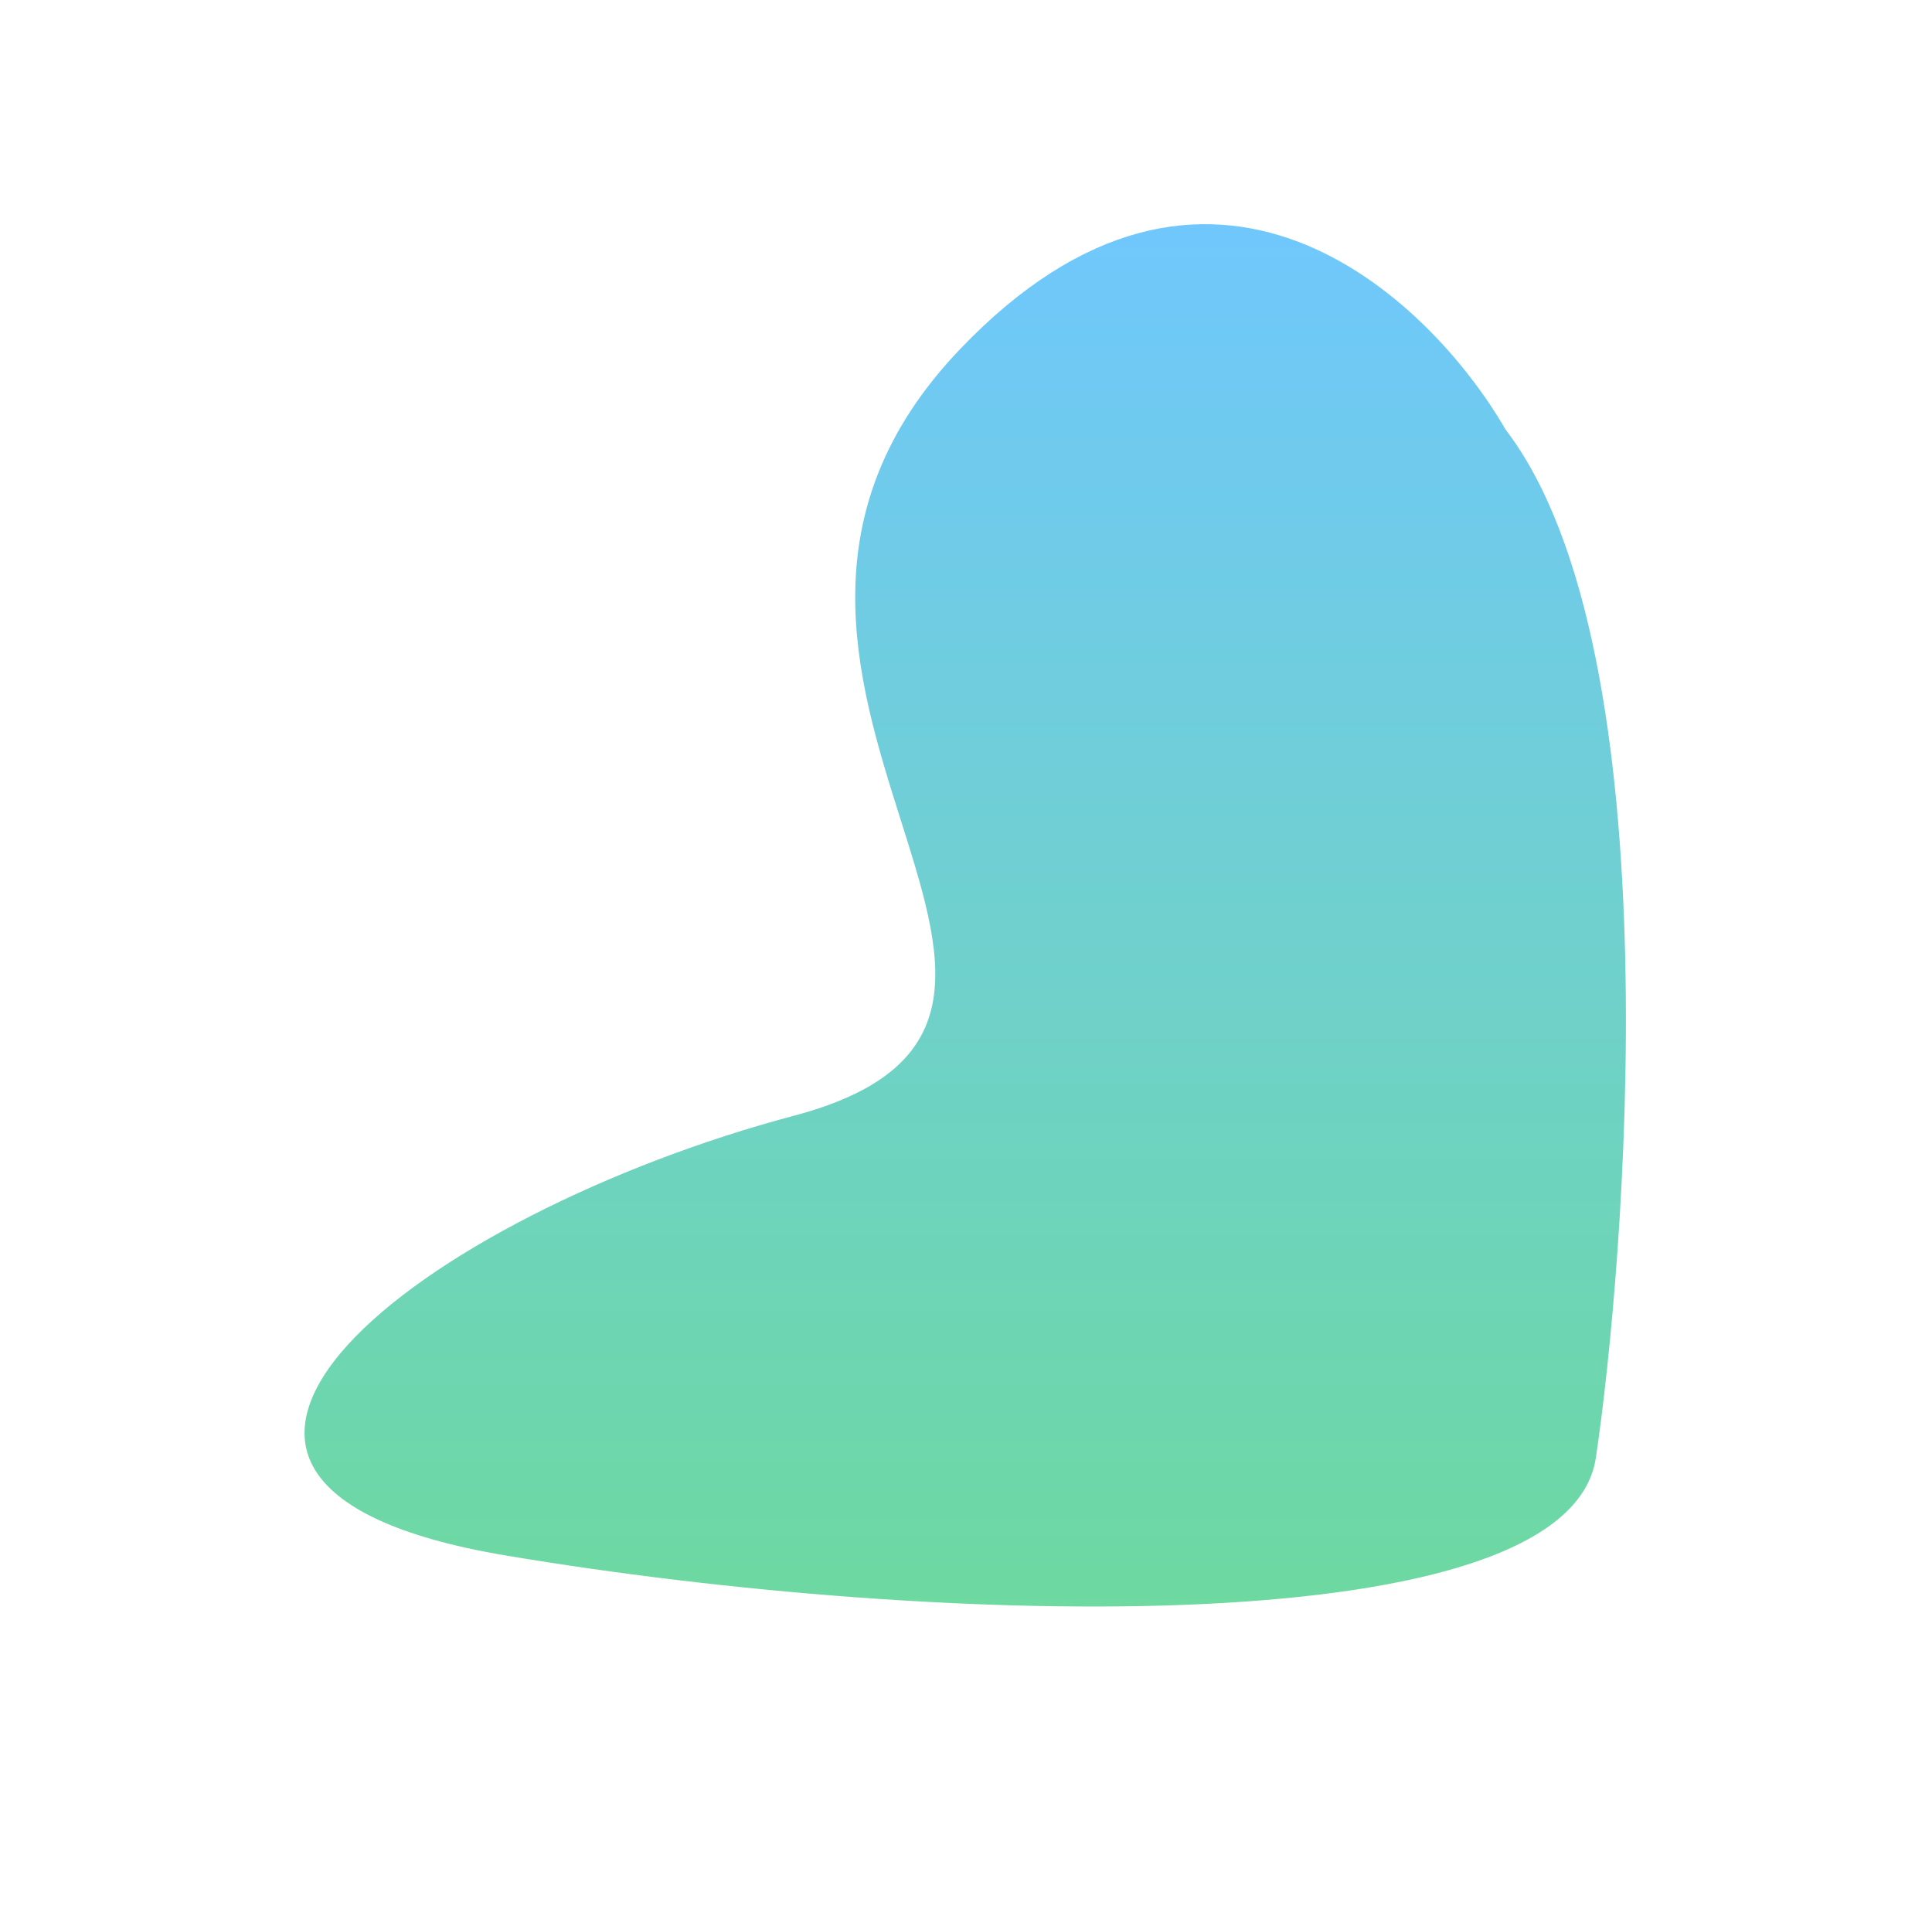 <svg width="793" height="785" viewBox="0 0 793 785" fill="none" xmlns="http://www.w3.org/2000/svg">
<g filter="url(#filter0_f_22_3)">
<path d="M394.012 143.339C496.012 36.539 585.845 120.839 618.012 176.339C688.012 267.839 666.512 521.839 655.012 598.339C643.512 674.839 386.012 668.339 207.512 638.339C29.012 608.339 173.512 498.339 326.012 457.839C478.512 417.339 266.512 276.839 394.012 143.339Z" fill="url(#paint0_linear_22_3)" fill-opacity="0.6"/>
</g>
<defs>
<filter id="filter0_f_22_3" x="1.90735e-06" y="-33" width="792.362" height="817.295" filterUnits="userSpaceOnUse" color-interpolation-filters="sRGB">
<feFlood flood-opacity="0" result="BackgroundImageFix"/>
<feBlend mode="normal" in="SourceGraphic" in2="BackgroundImageFix" result="shape"/>
<feGaussianBlur stdDeviation="62.5" result="effect1_foregroundBlur_22_3"/>
</filter>
<linearGradient id="paint0_linear_22_3" x1="396.181" y1="92" x2="396.181" y2="659.295" gradientUnits="userSpaceOnUse">
<stop stop-color="#10A2FB"/>
<stop offset="1" stop-color="#0DBF62"/>
</linearGradient>
</defs>
</svg>
